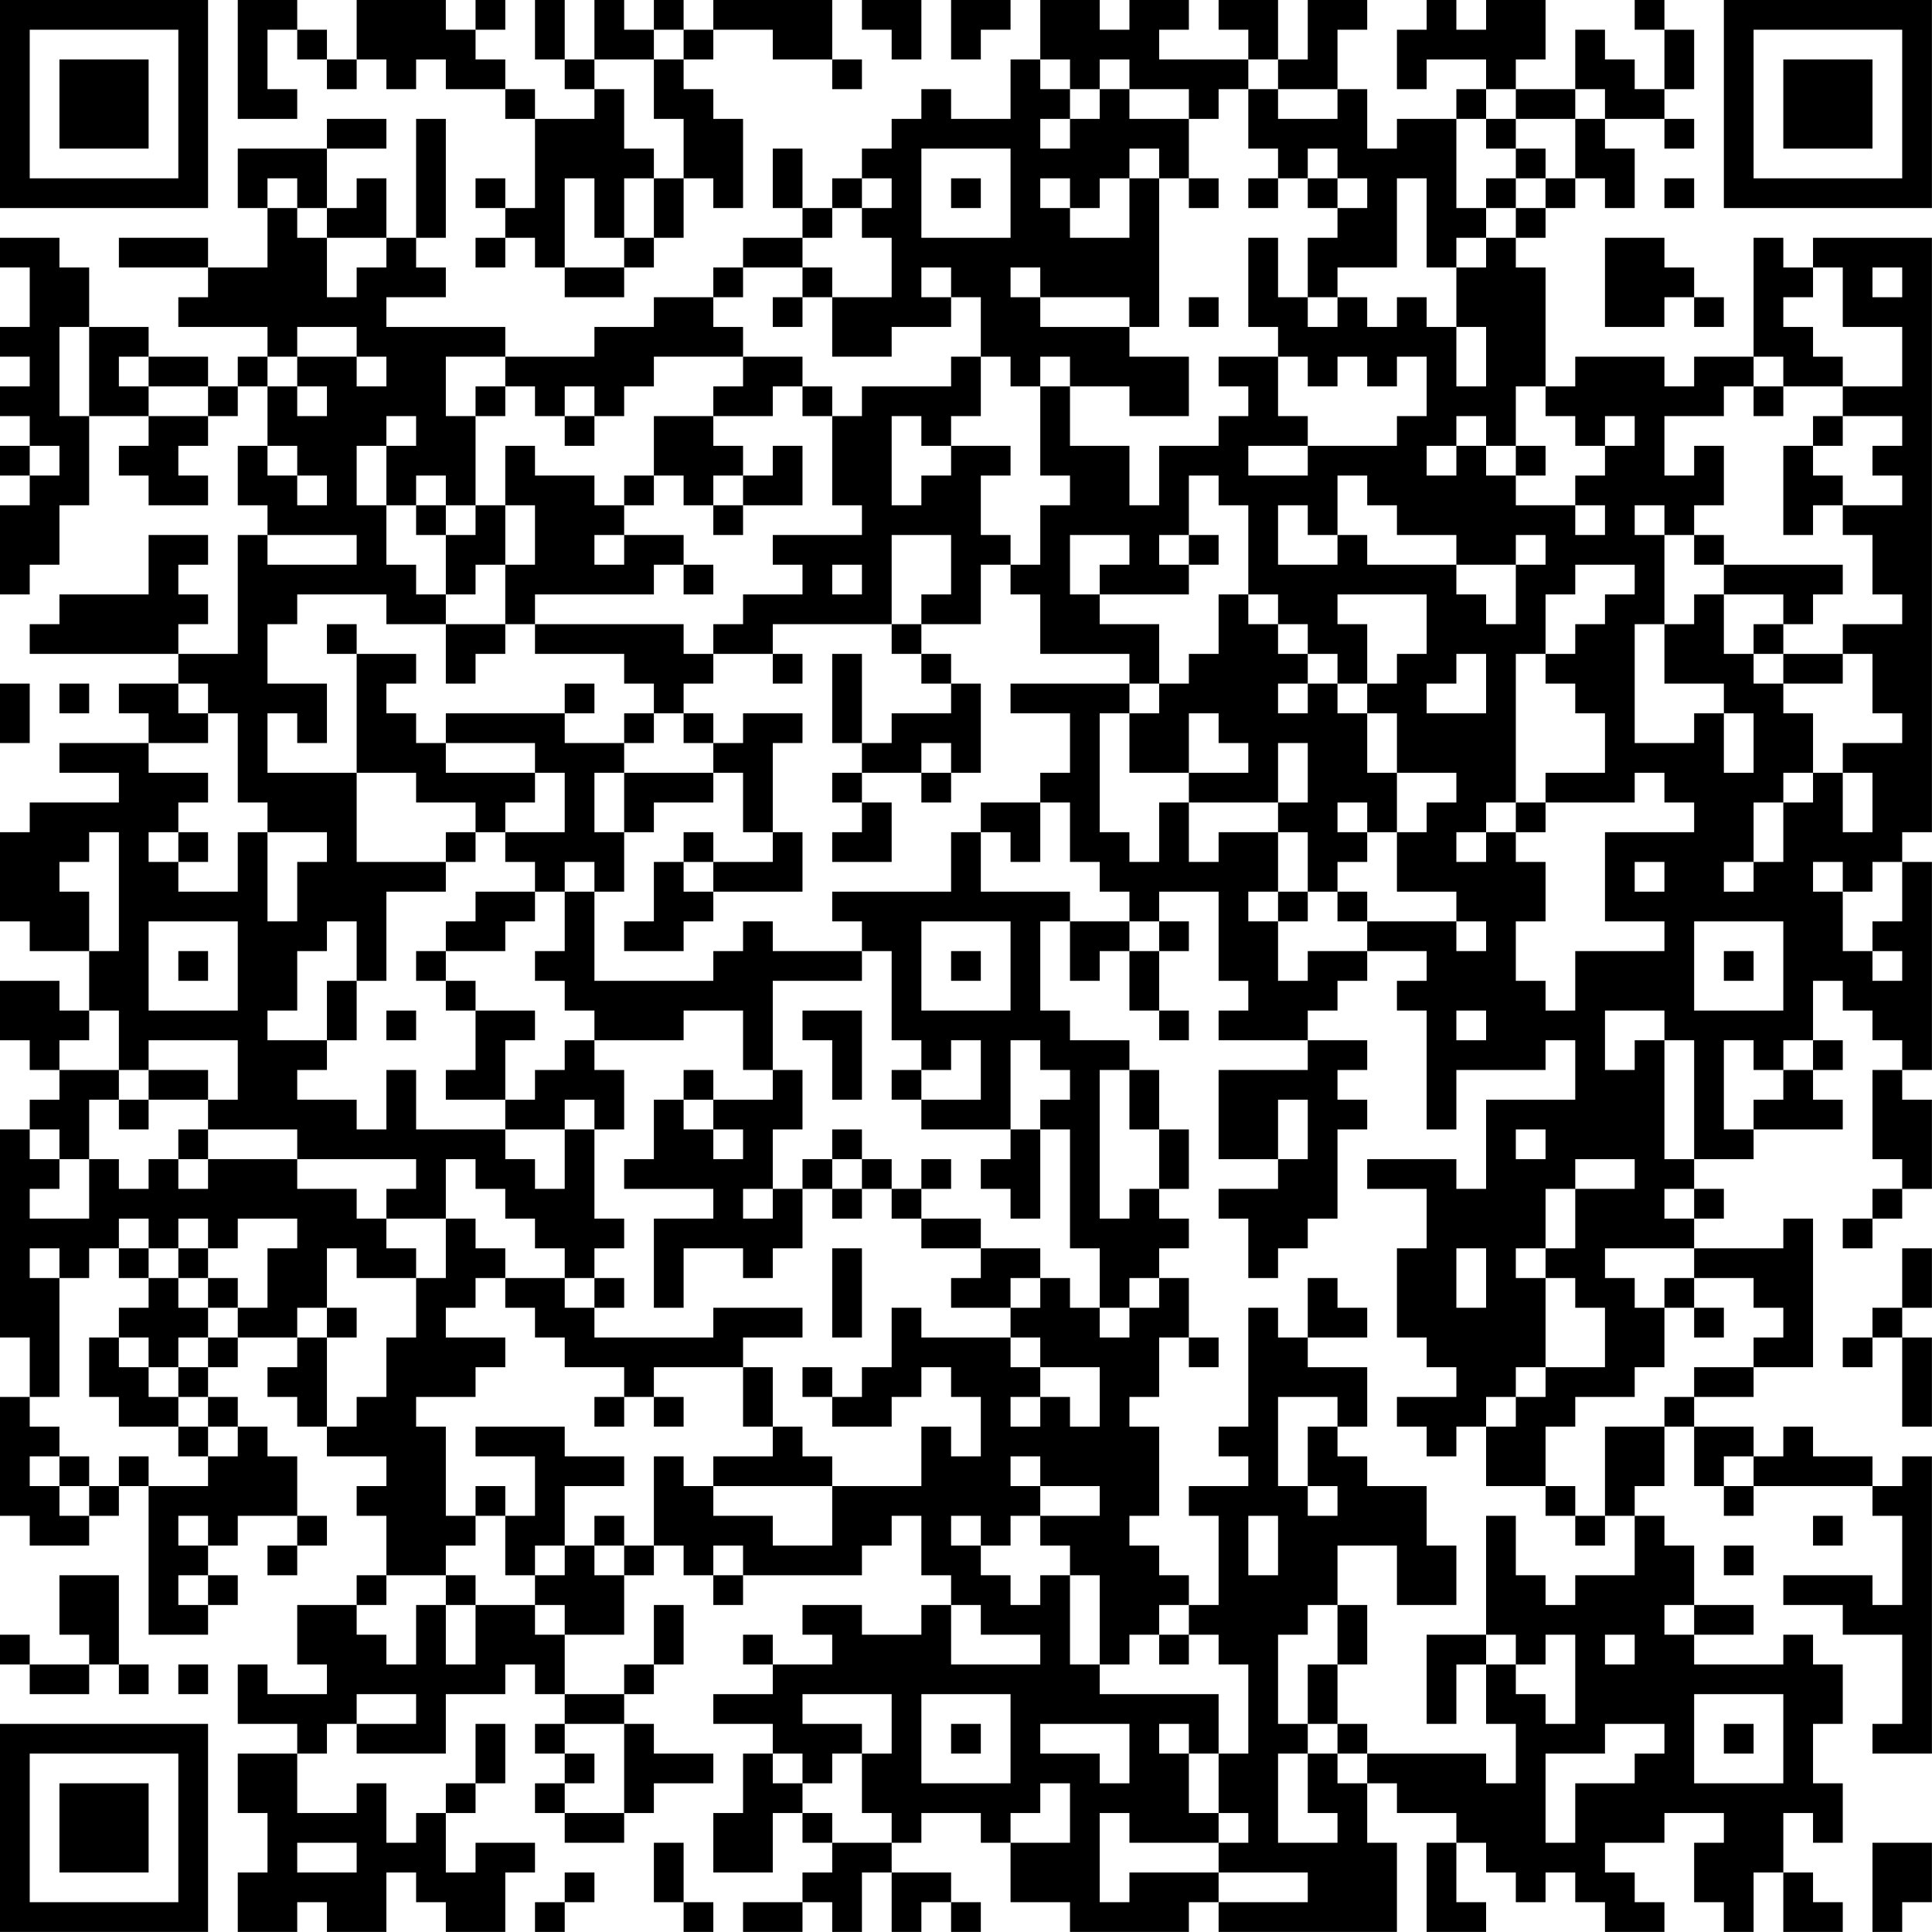 <?xml version="1.0" encoding="UTF-8"?>
<svg xmlns="http://www.w3.org/2000/svg" version="1.1" width="250" height="250" viewBox="0 0 250 250"><rect x="0" y="0" width="250" height="250" fill="#ffffff"/><g transform="scale(3.846)"><g transform="translate(0,0)"><path fill-rule="evenodd" d="M8 0L8 4L10 4L10 3L9 3L9 1L10 1L10 2L11 2L11 3L12 3L12 2L13 2L13 3L14 3L14 2L15 2L15 3L17 3L17 4L18 4L18 7L17 7L17 6L16 6L16 7L17 7L17 8L16 8L16 9L17 9L17 8L18 8L18 9L19 9L19 10L21 10L21 9L22 9L22 8L23 8L23 6L24 6L24 7L25 7L25 4L24 4L24 3L23 3L23 2L24 2L24 1L26 1L26 2L28 2L28 3L29 3L29 2L28 2L28 0L24 0L24 1L23 1L23 0L22 0L22 1L21 1L21 0L20 0L20 2L19 2L19 0L18 0L18 2L19 2L19 3L20 3L20 4L18 4L18 3L17 3L17 2L16 2L16 1L17 1L17 0L16 0L16 1L15 1L15 0L12 0L12 2L11 2L11 1L10 1L10 0ZM29 0L29 1L30 1L30 2L31 2L31 0ZM32 0L32 2L33 2L33 1L34 1L34 0ZM35 0L35 2L34 2L34 4L32 4L32 3L31 3L31 4L30 4L30 5L29 5L29 6L28 6L28 7L27 7L27 5L26 5L26 7L27 7L27 8L25 8L25 9L24 9L24 10L22 10L22 11L20 11L20 12L17 12L17 11L13 11L13 10L15 10L15 9L14 9L14 8L15 8L15 4L14 4L14 8L13 8L13 6L12 6L12 7L11 7L11 5L13 5L13 4L11 4L11 5L8 5L8 7L9 7L9 9L7 9L7 8L4 8L4 9L7 9L7 10L6 10L6 11L9 11L9 12L8 12L8 13L7 13L7 12L5 12L5 11L3 11L3 9L2 9L2 8L0 8L0 9L1 9L1 11L0 11L0 12L1 12L1 13L0 13L0 14L1 14L1 15L0 15L0 16L1 16L1 17L0 17L0 20L1 20L1 19L2 19L2 17L3 17L3 14L5 14L5 15L4 15L4 16L5 16L5 17L7 17L7 16L6 16L6 15L7 15L7 14L8 14L8 13L9 13L9 15L8 15L8 17L9 17L9 18L8 18L8 22L6 22L6 21L7 21L7 20L6 20L6 19L7 19L7 18L5 18L5 20L2 20L2 21L1 21L1 22L6 22L6 23L4 23L4 24L5 24L5 25L2 25L2 26L4 26L4 27L1 27L1 28L0 28L0 31L1 31L1 32L3 32L3 34L2 34L2 33L0 33L0 35L1 35L1 36L2 36L2 37L1 37L1 38L0 38L0 45L1 45L1 47L0 47L0 51L1 51L1 52L3 52L3 51L4 51L4 50L5 50L5 55L7 55L7 54L8 54L8 53L7 53L7 52L8 52L8 51L10 51L10 52L9 52L9 53L10 53L10 52L11 52L11 51L10 51L10 49L9 49L9 48L8 48L8 47L7 47L7 46L8 46L8 45L10 45L10 46L9 46L9 47L10 47L10 48L11 48L11 49L13 49L13 50L12 50L12 51L13 51L13 53L12 53L12 54L10 54L10 56L11 56L11 57L9 57L9 56L8 56L8 58L10 58L10 59L8 59L8 61L9 61L9 63L8 63L8 65L10 65L10 64L11 64L11 65L13 65L13 63L14 63L14 64L15 64L15 65L17 65L17 63L18 63L18 62L16 62L16 63L15 63L15 61L16 61L16 60L17 60L17 58L16 58L16 60L15 60L15 61L14 61L14 62L13 62L13 60L12 60L12 61L10 61L10 59L11 59L11 58L12 58L12 59L15 59L15 57L17 57L17 56L18 56L18 57L19 57L19 58L18 58L18 59L19 59L19 60L18 60L18 61L19 61L19 62L21 62L21 61L22 61L22 60L24 60L24 59L22 59L22 58L21 58L21 57L22 57L22 56L23 56L23 54L22 54L22 56L21 56L21 57L19 57L19 55L21 55L21 53L22 53L22 52L23 52L23 53L24 53L24 54L25 54L25 53L29 53L29 52L30 52L30 51L31 51L31 53L32 53L32 54L31 54L31 55L29 55L29 54L27 54L27 55L28 55L28 56L26 56L26 55L25 55L25 56L26 56L26 57L24 57L24 58L26 58L26 59L25 59L25 61L24 61L24 63L26 63L26 61L27 61L27 62L28 62L28 63L27 63L27 64L25 64L25 65L27 65L27 64L28 64L28 65L29 65L29 63L30 63L30 65L31 65L31 64L32 64L32 65L33 65L33 64L32 64L32 63L30 63L30 62L31 62L31 61L33 61L33 62L34 62L34 64L36 64L36 65L40 65L40 64L41 64L41 65L47 65L47 62L46 62L46 60L47 60L47 61L49 61L49 62L48 62L48 65L50 65L50 64L49 64L49 62L50 62L50 63L51 63L51 64L52 64L52 63L53 63L53 64L54 64L54 65L56 65L56 64L55 64L55 63L54 63L54 62L56 62L56 61L58 61L58 62L57 62L57 64L58 64L58 65L59 65L59 63L60 63L60 65L62 65L62 64L61 64L61 63L60 63L60 61L61 61L61 62L62 62L62 60L61 60L61 58L62 58L62 56L61 56L61 55L60 55L60 56L57 56L57 55L59 55L59 54L57 54L57 52L56 52L56 51L55 51L55 50L56 50L56 48L57 48L57 50L58 50L58 51L59 51L59 50L63 50L63 51L64 51L64 54L63 54L63 53L60 53L60 54L62 54L62 55L64 55L64 58L63 58L63 59L65 59L65 49L64 49L64 50L63 50L63 49L61 49L61 48L60 48L60 49L59 49L59 48L57 48L57 47L59 47L59 46L61 46L61 41L60 41L60 42L57 42L57 41L58 41L58 40L57 40L57 39L59 39L59 38L62 38L62 37L61 37L61 36L62 36L62 35L61 35L61 33L62 33L62 34L63 34L63 35L64 35L64 36L63 36L63 39L64 39L64 40L63 40L63 41L62 41L62 42L63 42L63 41L64 41L64 40L65 40L65 37L64 37L64 36L65 36L65 29L64 29L64 28L65 28L65 8L61 8L61 9L60 9L60 8L59 8L59 12L57 12L57 13L56 13L56 12L53 12L53 13L52 13L52 9L51 9L51 8L52 8L52 7L53 7L53 6L54 6L54 7L55 7L55 5L54 5L54 4L56 4L56 5L57 5L57 4L56 4L56 3L57 3L57 1L56 1L56 0L55 0L55 1L56 1L56 3L55 3L55 2L54 2L54 1L53 1L53 3L51 3L51 2L52 2L52 0L50 0L50 1L49 1L49 0L48 0L48 1L47 1L47 3L48 3L48 2L50 2L50 3L49 3L49 4L47 4L47 5L46 5L46 3L45 3L45 1L46 1L46 0L44 0L44 2L43 2L43 0L41 0L41 1L42 1L42 2L39 2L39 1L40 1L40 0L38 0L38 1L37 1L37 0ZM22 1L22 2L20 2L20 3L21 3L21 5L22 5L22 6L21 6L21 8L20 8L20 6L19 6L19 9L21 9L21 8L22 8L22 6L23 6L23 4L22 4L22 2L23 2L23 1ZM35 2L35 3L36 3L36 4L35 4L35 5L36 5L36 4L37 4L37 3L38 3L38 4L40 4L40 6L39 6L39 5L38 5L38 6L37 6L37 7L36 7L36 6L35 6L35 7L36 7L36 8L38 8L38 6L39 6L39 11L38 11L38 10L35 10L35 9L34 9L34 10L35 10L35 11L38 11L38 12L40 12L40 14L38 14L38 13L36 13L36 12L35 12L35 13L34 13L34 12L33 12L33 10L32 10L32 9L31 9L31 10L32 10L32 11L30 11L30 12L28 12L28 10L30 10L30 8L29 8L29 7L30 7L30 6L29 6L29 7L28 7L28 8L27 8L27 9L25 9L25 10L24 10L24 11L25 11L25 12L22 12L22 13L21 13L21 14L20 14L20 13L19 13L19 14L18 14L18 13L17 13L17 12L15 12L15 14L16 14L16 17L15 17L15 16L14 16L14 17L13 17L13 15L14 15L14 14L13 14L13 15L12 15L12 17L13 17L13 19L14 19L14 20L15 20L15 21L13 21L13 20L10 20L10 21L9 21L9 23L11 23L11 25L10 25L10 24L9 24L9 26L12 26L12 29L15 29L15 30L13 30L13 33L12 33L12 31L11 31L11 32L10 32L10 34L9 34L9 35L11 35L11 36L10 36L10 37L12 37L12 38L13 38L13 36L14 36L14 38L17 38L17 39L18 39L18 40L19 40L19 38L20 38L20 41L21 41L21 42L20 42L20 43L19 43L19 42L18 42L18 41L17 41L17 40L16 40L16 39L15 39L15 41L13 41L13 40L14 40L14 39L10 39L10 38L7 38L7 37L8 37L8 35L5 35L5 36L4 36L4 34L3 34L3 35L2 35L2 36L4 36L4 37L3 37L3 39L2 39L2 38L1 38L1 39L2 39L2 40L1 40L1 41L3 41L3 39L4 39L4 40L5 40L5 39L6 39L6 40L7 40L7 39L10 39L10 40L12 40L12 41L13 41L13 42L14 42L14 43L12 43L12 42L11 42L11 44L10 44L10 45L11 45L11 48L12 48L12 47L13 47L13 45L14 45L14 43L15 43L15 41L16 41L16 42L17 42L17 43L16 43L16 44L15 44L15 45L17 45L17 46L16 46L16 47L14 47L14 48L15 48L15 51L16 51L16 52L15 52L15 53L13 53L13 54L12 54L12 55L13 55L13 56L14 56L14 54L15 54L15 56L16 56L16 54L18 54L18 55L19 55L19 54L18 54L18 53L19 53L19 52L20 52L20 53L21 53L21 52L22 52L22 49L23 49L23 50L24 50L24 51L26 51L26 52L28 52L28 50L31 50L31 48L32 48L32 49L33 49L33 47L32 47L32 46L31 46L31 47L30 47L30 48L28 48L28 47L29 47L29 46L30 46L30 44L31 44L31 45L34 45L34 46L35 46L35 47L34 47L34 48L35 48L35 47L36 47L36 48L37 48L37 46L35 46L35 45L34 45L34 44L35 44L35 43L36 43L36 44L37 44L37 45L38 45L38 44L39 44L39 43L40 43L40 45L39 45L39 47L38 47L38 48L39 48L39 51L38 51L38 52L39 52L39 53L40 53L40 54L39 54L39 55L38 55L38 56L37 56L37 53L36 53L36 52L35 52L35 51L37 51L37 50L35 50L35 49L34 49L34 50L35 50L35 51L34 51L34 52L33 52L33 51L32 51L32 52L33 52L33 53L34 53L34 54L35 54L35 53L36 53L36 56L37 56L37 57L41 57L41 59L40 59L40 58L39 58L39 59L40 59L40 61L41 61L41 62L38 62L38 61L37 61L37 64L38 64L38 63L41 63L41 64L44 64L44 63L41 63L41 62L42 62L42 61L41 61L41 59L42 59L42 56L41 56L41 55L40 55L40 54L41 54L41 51L40 51L40 50L42 50L42 49L41 49L41 48L42 48L42 44L43 44L43 45L44 45L44 46L46 46L46 48L45 48L45 47L43 47L43 50L44 50L44 51L45 51L45 50L44 50L44 48L45 48L45 49L46 49L46 50L48 50L48 52L49 52L49 54L47 54L47 52L45 52L45 54L44 54L44 55L43 55L43 58L44 58L44 59L43 59L43 62L45 62L45 61L44 61L44 59L45 59L45 60L46 60L46 59L50 59L50 60L51 60L51 58L50 58L50 56L51 56L51 57L52 57L52 58L53 58L53 55L52 55L52 56L51 56L51 55L50 55L50 51L51 51L51 53L52 53L52 54L53 54L53 53L55 53L55 51L54 51L54 48L56 48L56 47L57 47L57 46L59 46L59 45L60 45L60 44L59 44L59 43L57 43L57 42L54 42L54 43L55 43L55 44L56 44L56 46L55 46L55 47L53 47L53 48L52 48L52 50L50 50L50 48L51 48L51 47L52 47L52 46L54 46L54 44L53 44L53 43L52 43L52 42L53 42L53 40L55 40L55 39L53 39L53 40L52 40L52 42L51 42L51 43L52 43L52 46L51 46L51 47L50 47L50 48L49 48L49 49L48 49L48 48L47 48L47 47L49 47L49 46L48 46L48 45L47 45L47 42L48 42L48 40L46 40L46 39L49 39L49 40L50 40L50 37L53 37L53 35L52 35L52 36L49 36L49 38L48 38L48 34L47 34L47 33L48 33L48 32L46 32L46 31L49 31L49 32L50 32L50 31L49 31L49 30L47 30L47 28L48 28L48 27L49 27L49 26L47 26L47 24L46 24L46 23L47 23L47 22L48 22L48 20L45 20L45 21L46 21L46 23L45 23L45 22L44 22L44 21L43 21L43 20L42 20L42 17L41 17L41 16L40 16L40 18L39 18L39 19L40 19L40 20L37 20L37 19L38 19L38 18L36 18L36 20L37 20L37 21L39 21L39 23L38 23L38 22L35 22L35 20L34 20L34 19L35 19L35 17L36 17L36 16L35 16L35 13L36 13L36 15L38 15L38 17L39 17L39 15L41 15L41 14L42 14L42 13L41 13L41 12L43 12L43 14L44 14L44 15L42 15L42 16L44 16L44 15L47 15L47 14L48 14L48 12L47 12L47 13L46 13L46 12L45 12L45 13L44 13L44 12L43 12L43 11L42 11L42 8L43 8L43 10L44 10L44 11L45 11L45 10L46 10L46 11L47 11L47 10L48 10L48 11L49 11L49 13L50 13L50 11L49 11L49 9L50 9L50 8L51 8L51 7L52 7L52 6L53 6L53 4L54 4L54 3L53 3L53 4L51 4L51 3L50 3L50 4L49 4L49 7L50 7L50 8L49 8L49 9L48 9L48 6L47 6L47 9L45 9L45 10L44 10L44 8L45 8L45 7L46 7L46 6L45 6L45 5L44 5L44 6L43 6L43 5L42 5L42 3L43 3L43 4L45 4L45 3L43 3L43 2L42 2L42 3L41 3L41 4L40 4L40 3L38 3L38 2L37 2L37 3L36 3L36 2ZM50 4L50 5L51 5L51 6L50 6L50 7L51 7L51 6L52 6L52 5L51 5L51 4ZM31 5L31 8L34 8L34 5ZM9 6L9 7L10 7L10 8L11 8L11 10L12 10L12 9L13 9L13 8L11 8L11 7L10 7L10 6ZM32 6L32 7L33 7L33 6ZM40 6L40 7L41 7L41 6ZM42 6L42 7L43 7L43 6ZM44 6L44 7L45 7L45 6ZM56 6L56 7L57 7L57 6ZM54 8L54 11L56 11L56 10L57 10L57 11L58 11L58 10L57 10L57 9L56 9L56 8ZM27 9L27 10L26 10L26 11L27 11L27 10L28 10L28 9ZM61 9L61 10L60 10L60 11L61 11L61 12L62 12L62 13L60 13L60 12L59 12L59 13L58 13L58 14L56 14L56 16L57 16L57 15L58 15L58 17L57 17L57 18L56 18L56 17L55 17L55 18L56 18L56 21L55 21L55 25L57 25L57 24L58 24L58 26L59 26L59 24L58 24L58 23L56 23L56 21L57 21L57 20L58 20L58 22L59 22L59 23L60 23L60 24L61 24L61 26L60 26L60 27L59 27L59 29L58 29L58 30L59 30L59 29L60 29L60 27L61 27L61 26L62 26L62 28L63 28L63 26L62 26L62 25L64 25L64 24L63 24L63 22L62 22L62 21L64 21L64 20L63 20L63 18L62 18L62 17L64 17L64 16L63 16L63 15L64 15L64 14L62 14L62 13L64 13L64 11L62 11L62 9ZM63 9L63 10L64 10L64 9ZM40 10L40 11L41 11L41 10ZM2 11L2 14L3 14L3 11ZM10 11L10 12L9 12L9 13L10 13L10 14L11 14L11 13L10 13L10 12L12 12L12 13L13 13L13 12L12 12L12 11ZM4 12L4 13L5 13L5 14L7 14L7 13L5 13L5 12ZM25 12L25 13L24 13L24 14L22 14L22 16L21 16L21 17L20 17L20 16L18 16L18 15L17 15L17 17L16 17L16 18L15 18L15 17L14 17L14 18L15 18L15 20L16 20L16 19L17 19L17 21L15 21L15 23L16 23L16 22L17 22L17 21L18 21L18 22L21 22L21 23L22 23L22 24L21 24L21 25L19 25L19 24L20 24L20 23L19 23L19 24L15 24L15 25L14 25L14 24L13 24L13 23L14 23L14 22L12 22L12 21L11 21L11 22L12 22L12 26L14 26L14 27L16 27L16 28L15 28L15 29L16 29L16 28L17 28L17 29L18 29L18 30L16 30L16 31L15 31L15 32L14 32L14 33L15 33L15 34L16 34L16 36L15 36L15 37L17 37L17 38L19 38L19 37L20 37L20 38L21 38L21 36L20 36L20 35L23 35L23 34L25 34L25 36L26 36L26 37L24 37L24 36L23 36L23 37L22 37L22 39L21 39L21 40L24 40L24 41L22 41L22 44L23 44L23 42L25 42L25 43L26 43L26 42L27 42L27 40L28 40L28 41L29 41L29 40L30 40L30 41L31 41L31 42L33 42L33 43L32 43L32 44L34 44L34 43L35 43L35 42L33 42L33 41L31 41L31 40L32 40L32 39L31 39L31 40L30 40L30 39L29 39L29 38L28 38L28 39L27 39L27 40L26 40L26 38L27 38L27 36L26 36L26 33L29 33L29 32L30 32L30 35L31 35L31 36L30 36L30 37L31 37L31 38L34 38L34 39L33 39L33 40L34 40L34 41L35 41L35 38L36 38L36 42L37 42L37 44L38 44L38 43L39 43L39 42L40 42L40 41L39 41L39 40L40 40L40 38L39 38L39 36L38 36L38 35L36 35L36 34L35 34L35 31L36 31L36 33L37 33L37 32L38 32L38 34L39 34L39 35L40 35L40 34L39 34L39 32L40 32L40 31L39 31L39 30L41 30L41 33L42 33L42 34L41 34L41 35L44 35L44 36L41 36L41 39L43 39L43 40L41 40L41 41L42 41L42 43L43 43L43 42L44 42L44 41L45 41L45 38L46 38L46 37L45 37L45 36L46 36L46 35L44 35L44 34L45 34L45 33L46 33L46 32L44 32L44 33L43 33L43 31L44 31L44 30L45 30L45 31L46 31L46 30L45 30L45 29L46 29L46 28L47 28L47 26L46 26L46 24L45 24L45 23L44 23L44 22L43 22L43 21L42 21L42 20L41 20L41 22L40 22L40 23L39 23L39 24L38 24L38 23L34 23L34 24L36 24L36 26L35 26L35 27L33 27L33 28L32 28L32 30L28 30L28 31L29 31L29 32L26 32L26 31L25 31L25 32L24 32L24 33L20 33L20 30L21 30L21 28L22 28L22 27L24 27L24 26L25 26L25 28L26 28L26 29L24 29L24 28L23 28L23 29L22 29L22 31L21 31L21 32L23 32L23 31L24 31L24 30L27 30L27 28L26 28L26 25L27 25L27 24L25 24L25 25L24 25L24 24L23 24L23 23L24 23L24 22L26 22L26 23L27 23L27 22L26 22L26 21L30 21L30 22L31 22L31 23L32 23L32 24L30 24L30 25L29 25L29 22L28 22L28 25L29 25L29 26L28 26L28 27L29 27L29 28L28 28L28 29L30 29L30 27L29 27L29 26L31 26L31 27L32 27L32 26L33 26L33 23L32 23L32 22L31 22L31 21L33 21L33 19L34 19L34 18L33 18L33 16L34 16L34 15L32 15L32 14L33 14L33 12L32 12L32 13L29 13L29 14L28 14L28 13L27 13L27 12ZM16 13L16 14L17 14L17 13ZM26 13L26 14L24 14L24 15L25 15L25 16L24 16L24 17L23 17L23 16L22 16L22 17L21 17L21 18L20 18L20 19L21 19L21 18L23 18L23 19L22 19L22 20L18 20L18 21L23 21L23 22L24 22L24 21L25 21L25 20L27 20L27 19L26 19L26 18L29 18L29 17L28 17L28 14L27 14L27 13ZM51 13L51 15L50 15L50 14L49 14L49 15L48 15L48 16L49 16L49 15L50 15L50 16L51 16L51 17L53 17L53 18L54 18L54 17L53 17L53 16L54 16L54 15L55 15L55 14L54 14L54 15L53 15L53 14L52 14L52 13ZM59 13L59 14L60 14L60 13ZM19 14L19 15L20 15L20 14ZM30 14L30 17L31 17L31 16L32 16L32 15L31 15L31 14ZM61 14L61 15L60 15L60 18L61 18L61 17L62 17L62 16L61 16L61 15L62 15L62 14ZM1 15L1 16L2 16L2 15ZM9 15L9 16L10 16L10 17L11 17L11 16L10 16L10 15ZM26 15L26 16L25 16L25 17L24 17L24 18L25 18L25 17L27 17L27 15ZM51 15L51 16L52 16L52 15ZM45 16L45 18L44 18L44 17L43 17L43 19L45 19L45 18L46 18L46 19L49 19L49 20L50 20L50 21L51 21L51 19L52 19L52 18L51 18L51 19L49 19L49 18L47 18L47 17L46 17L46 16ZM17 17L17 19L18 19L18 17ZM9 18L9 19L12 19L12 18ZM30 18L30 21L31 21L31 20L32 20L32 18ZM40 18L40 19L41 19L41 18ZM57 18L57 19L58 19L58 20L60 20L60 21L59 21L59 22L60 22L60 23L62 23L62 22L60 22L60 21L61 21L61 20L62 20L62 19L58 19L58 18ZM23 19L23 20L24 20L24 19ZM28 19L28 20L29 20L29 19ZM53 19L53 20L52 20L52 22L51 22L51 27L50 27L50 28L49 28L49 29L50 29L50 28L51 28L51 29L52 29L52 31L51 31L51 33L52 33L52 34L53 34L53 32L56 32L56 31L54 31L54 28L57 28L57 27L56 27L56 26L55 26L55 27L52 27L52 26L54 26L54 24L53 24L53 23L52 23L52 22L53 22L53 21L54 21L54 20L55 20L55 19ZM49 22L49 23L48 23L48 24L50 24L50 22ZM0 23L0 25L1 25L1 23ZM2 23L2 24L3 24L3 23ZM6 23L6 24L7 24L7 25L5 25L5 26L7 26L7 27L6 27L6 28L5 28L5 29L6 29L6 30L8 30L8 28L9 28L9 31L10 31L10 29L11 29L11 28L9 28L9 27L8 27L8 24L7 24L7 23ZM43 23L43 24L44 24L44 23ZM22 24L22 25L21 25L21 26L20 26L20 28L21 28L21 26L24 26L24 25L23 25L23 24ZM37 24L37 28L38 28L38 29L39 29L39 27L40 27L40 29L41 29L41 28L43 28L43 30L42 30L42 31L43 31L43 30L44 30L44 28L43 28L43 27L44 27L44 25L43 25L43 27L40 27L40 26L42 26L42 25L41 25L41 24L40 24L40 26L38 26L38 24ZM15 25L15 26L18 26L18 27L17 27L17 28L19 28L19 26L18 26L18 25ZM31 25L31 26L32 26L32 25ZM35 27L35 29L34 29L34 28L33 28L33 30L36 30L36 31L38 31L38 32L39 32L39 31L38 31L38 30L37 30L37 29L36 29L36 27ZM45 27L45 28L46 28L46 27ZM51 27L51 28L52 28L52 27ZM3 28L3 29L2 29L2 30L3 30L3 32L4 32L4 28ZM6 28L6 29L7 29L7 28ZM19 29L19 30L18 30L18 31L17 31L17 32L15 32L15 33L16 33L16 34L18 34L18 35L17 35L17 37L18 37L18 36L19 36L19 35L20 35L20 34L19 34L19 33L18 33L18 32L19 32L19 30L20 30L20 29ZM23 29L23 30L24 30L24 29ZM55 29L55 30L56 30L56 29ZM61 29L61 30L62 30L62 32L63 32L63 33L64 33L64 32L63 32L63 31L64 31L64 29L63 29L63 30L62 30L62 29ZM5 31L5 34L8 34L8 31ZM31 31L31 34L34 34L34 31ZM57 31L57 34L60 34L60 31ZM6 32L6 33L7 33L7 32ZM32 32L32 33L33 33L33 32ZM58 32L58 33L59 33L59 32ZM11 33L11 35L12 35L12 33ZM13 34L13 35L14 35L14 34ZM27 34L27 35L28 35L28 37L29 37L29 34ZM49 34L49 35L50 35L50 34ZM54 34L54 36L55 36L55 35L56 35L56 39L57 39L57 35L56 35L56 34ZM32 35L32 36L31 36L31 37L33 37L33 35ZM34 35L34 38L35 38L35 37L36 37L36 36L35 36L35 35ZM58 35L58 38L59 38L59 37L60 37L60 36L61 36L61 35L60 35L60 36L59 36L59 35ZM5 36L5 37L4 37L4 38L5 38L5 37L7 37L7 36ZM37 36L37 41L38 41L38 40L39 40L39 38L38 38L38 36ZM23 37L23 38L24 38L24 39L25 39L25 38L24 38L24 37ZM43 37L43 39L44 39L44 37ZM6 38L6 39L7 39L7 38ZM51 38L51 39L52 39L52 38ZM28 39L28 40L29 40L29 39ZM25 40L25 41L26 41L26 40ZM56 40L56 41L57 41L57 40ZM4 41L4 42L3 42L3 43L2 43L2 42L1 42L1 43L2 43L2 47L1 47L1 48L2 48L2 49L1 49L1 50L2 50L2 51L3 51L3 50L4 50L4 49L5 49L5 50L7 50L7 49L8 49L8 48L7 48L7 47L6 47L6 46L7 46L7 45L8 45L8 44L9 44L9 42L10 42L10 41L8 41L8 42L7 42L7 41L6 41L6 42L5 42L5 41ZM4 42L4 43L5 43L5 44L4 44L4 45L3 45L3 47L4 47L4 48L6 48L6 49L7 49L7 48L6 48L6 47L5 47L5 46L6 46L6 45L7 45L7 44L8 44L8 43L7 43L7 42L6 42L6 43L5 43L5 42ZM28 42L28 45L29 45L29 42ZM49 42L49 44L50 44L50 42ZM64 42L64 44L63 44L63 45L62 45L62 46L63 46L63 45L64 45L64 48L65 48L65 45L64 45L64 44L65 44L65 42ZM6 43L6 44L7 44L7 43ZM17 43L17 44L18 44L18 45L19 45L19 46L21 46L21 47L20 47L20 48L21 48L21 47L22 47L22 48L23 48L23 47L22 47L22 46L25 46L25 48L26 48L26 49L24 49L24 50L28 50L28 49L27 49L27 48L26 48L26 46L25 46L25 45L27 45L27 44L24 44L24 45L20 45L20 44L21 44L21 43L20 43L20 44L19 44L19 43ZM44 43L44 45L46 45L46 44L45 44L45 43ZM56 43L56 44L57 44L57 45L58 45L58 44L57 44L57 43ZM11 44L11 45L12 45L12 44ZM4 45L4 46L5 46L5 45ZM40 45L40 46L41 46L41 45ZM27 46L27 47L28 47L28 46ZM16 48L16 49L18 49L18 51L17 51L17 50L16 50L16 51L17 51L17 53L18 53L18 52L19 52L19 50L21 50L21 49L19 49L19 48ZM2 49L2 50L3 50L3 49ZM58 49L58 50L59 50L59 49ZM52 50L52 51L53 51L53 52L54 52L54 51L53 51L53 50ZM6 51L6 52L7 52L7 51ZM20 51L20 52L21 52L21 51ZM42 51L42 53L43 53L43 51ZM61 51L61 52L62 52L62 51ZM24 52L24 53L25 53L25 52ZM58 52L58 53L59 53L59 52ZM2 53L2 55L3 55L3 56L1 56L1 55L0 55L0 56L1 56L1 57L3 57L3 56L4 56L4 57L5 57L5 56L4 56L4 53ZM6 53L6 54L7 54L7 53ZM15 53L15 54L16 54L16 53ZM32 54L32 56L35 56L35 55L33 55L33 54ZM45 54L45 56L44 56L44 58L45 58L45 59L46 59L46 58L45 58L45 56L46 56L46 54ZM56 54L56 55L57 55L57 54ZM39 55L39 56L40 56L40 55ZM48 55L48 58L49 58L49 56L50 56L50 55ZM54 55L54 56L55 56L55 55ZM6 56L6 57L7 57L7 56ZM12 57L12 58L14 58L14 57ZM27 57L27 58L29 58L29 59L28 59L28 60L27 60L27 59L26 59L26 60L27 60L27 61L28 61L28 62L30 62L30 61L29 61L29 59L30 59L30 57ZM31 57L31 60L34 60L34 57ZM57 57L57 60L60 60L60 57ZM19 58L19 59L20 59L20 60L19 60L19 61L21 61L21 58ZM32 58L32 59L33 59L33 58ZM35 58L35 59L37 59L37 60L38 60L38 58ZM54 58L54 59L52 59L52 62L53 62L53 60L55 60L55 59L56 59L56 58ZM58 58L58 59L59 59L59 58ZM35 60L35 61L34 61L34 62L36 62L36 60ZM10 62L10 63L12 63L12 62ZM22 62L22 64L23 64L23 65L24 65L24 64L23 64L23 62ZM63 62L63 65L64 65L64 64L65 64L65 62ZM19 63L19 64L18 64L18 65L19 65L19 64L20 64L20 63ZM0 0L0 7L7 7L7 0ZM1 1L1 6L6 6L6 1ZM2 2L2 5L5 5L5 2ZM58 0L58 7L65 7L65 0ZM59 1L59 6L64 6L64 1ZM60 2L60 5L63 5L63 2ZM0 58L0 65L7 65L7 58ZM1 59L1 64L6 64L6 59ZM2 60L2 63L5 63L5 60Z" fill="#000000"/></g></g></svg>
